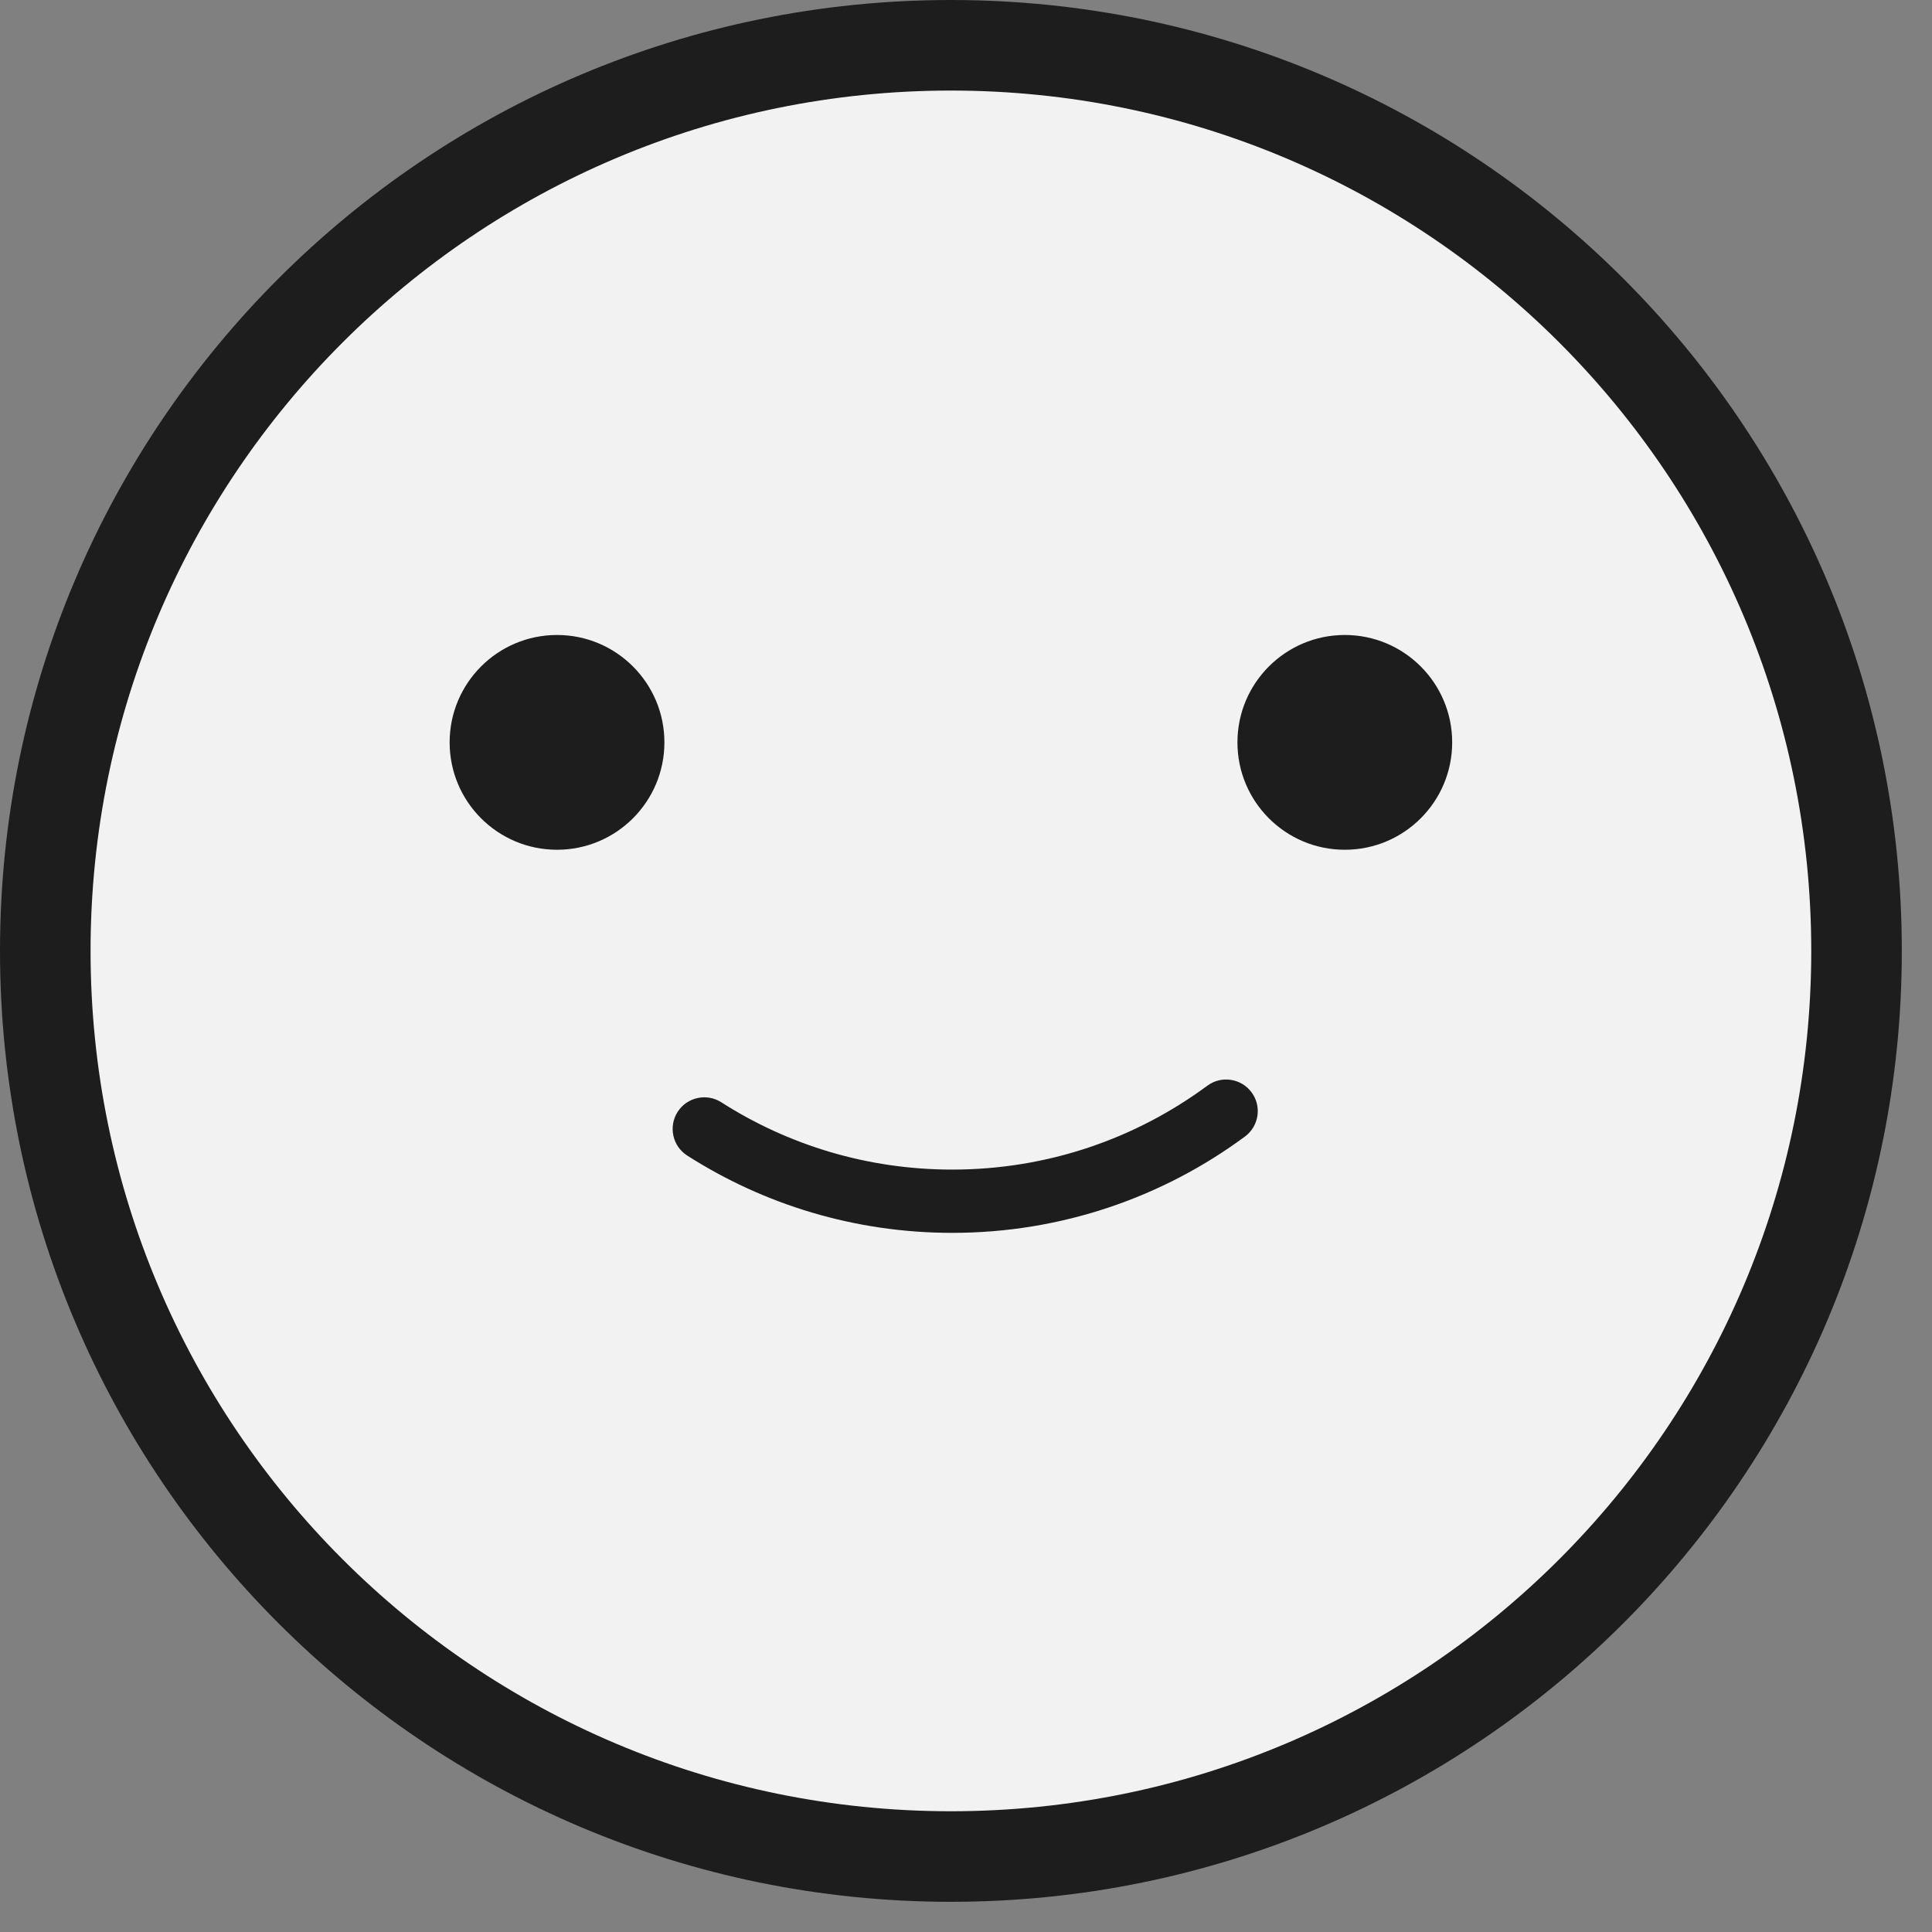 <?xml version="1.0" encoding="UTF-8" standalone="no"?><!DOCTYPE svg PUBLIC "-//W3C//DTD SVG 1.1//EN" "http://www.w3.org/Graphics/SVG/1.1/DTD/svg11.dtd"><svg width="100%" height="100%" viewBox="0 0 48 48" version="1.1" xmlns="http://www.w3.org/2000/svg" xmlns:xlink="http://www.w3.org/1999/xlink" xml:space="preserve" xmlns:serif="http://www.serif.com/" style="fill-rule:evenodd;clip-rule:evenodd;stroke-linejoin:round;stroke-miterlimit:2;"><rect x="0" y="0" width="48" height="48" fill="#808080" stroke="none"/><path id="Face" d="M46.125,23.625c-0,-12.427 -10.073,-22.5 -22.5,-22.5c-12.427,0 -22.5,10.073 -22.5,22.5c0,12.427 10.073,22.499 22.5,22.5c12.427,-0.001 22.5,-10.073 22.5,-22.5Z" style="fill:#f2f2f2;fill-rule:nonzero;"/><path d="M47.25,23.625l-0,-0c-0,-13.048 -10.577,-23.625 -23.625,-23.625c0,-0 0,-0 0,0c-13.048,0 -23.625,10.577 -23.625,23.625c-0,-0 -0,-0 0,-0c0,13.048 10.577,23.624 23.625,23.625c0,0 0,0 0,0c13.048,-0.001 23.625,-10.577 23.625,-23.625l-0,-0Zm-2.25,-0c-0,11.805 -9.569,21.374 -21.375,21.375c-11.806,-0.001 -21.375,-9.57 -21.375,-21.375c0,-11.806 9.569,-21.375 21.375,-21.375c11.806,0 21.375,9.569 21.375,21.375Z" style="fill:#1d1d1d;"/><path id="L-eye" serif:id="L eye" d="M11.171,18.444c-0,1.474 1.194,2.668 2.668,2.668c1.473,-0 2.668,-1.194 2.668,-2.668c-0,-1.473 -1.195,-2.668 -2.668,-2.668c-1.474,0 -2.668,1.195 -2.668,2.668Z" style="fill:#1d1d1d;fill-rule:nonzero;"/><path id="R-eye" serif:id="R eye" d="M30.744,18.444c-0,1.474 1.194,2.668 2.667,2.668c1.474,-0 2.668,-1.194 2.668,-2.668c0,-1.473 -1.194,-2.668 -2.668,-2.668c-1.473,0 -2.667,1.195 -2.667,2.668Z" style="fill:#1d1d1d;fill-rule:nonzero;"/><path id="Mouth" d="M17.921,27.386c1.657,1.059 3.622,1.672 5.738,1.672c2.376,-0 4.564,-0.774 6.337,-2.084c0.349,-0.258 0.841,-0.184 1.099,0.165c0.258,0.348 0.184,0.84 -0.165,1.098c-2.032,1.503 -4.551,2.393 -7.271,2.393c-2.421,-0 -4.684,-0.705 -6.584,-1.92c-0.366,-0.233 -0.473,-0.719 -0.24,-1.085c0.234,-0.366 0.72,-0.472 1.086,-0.239Z" style="fill:#1d1d1d;fill-rule:nonzero;"/></svg>
